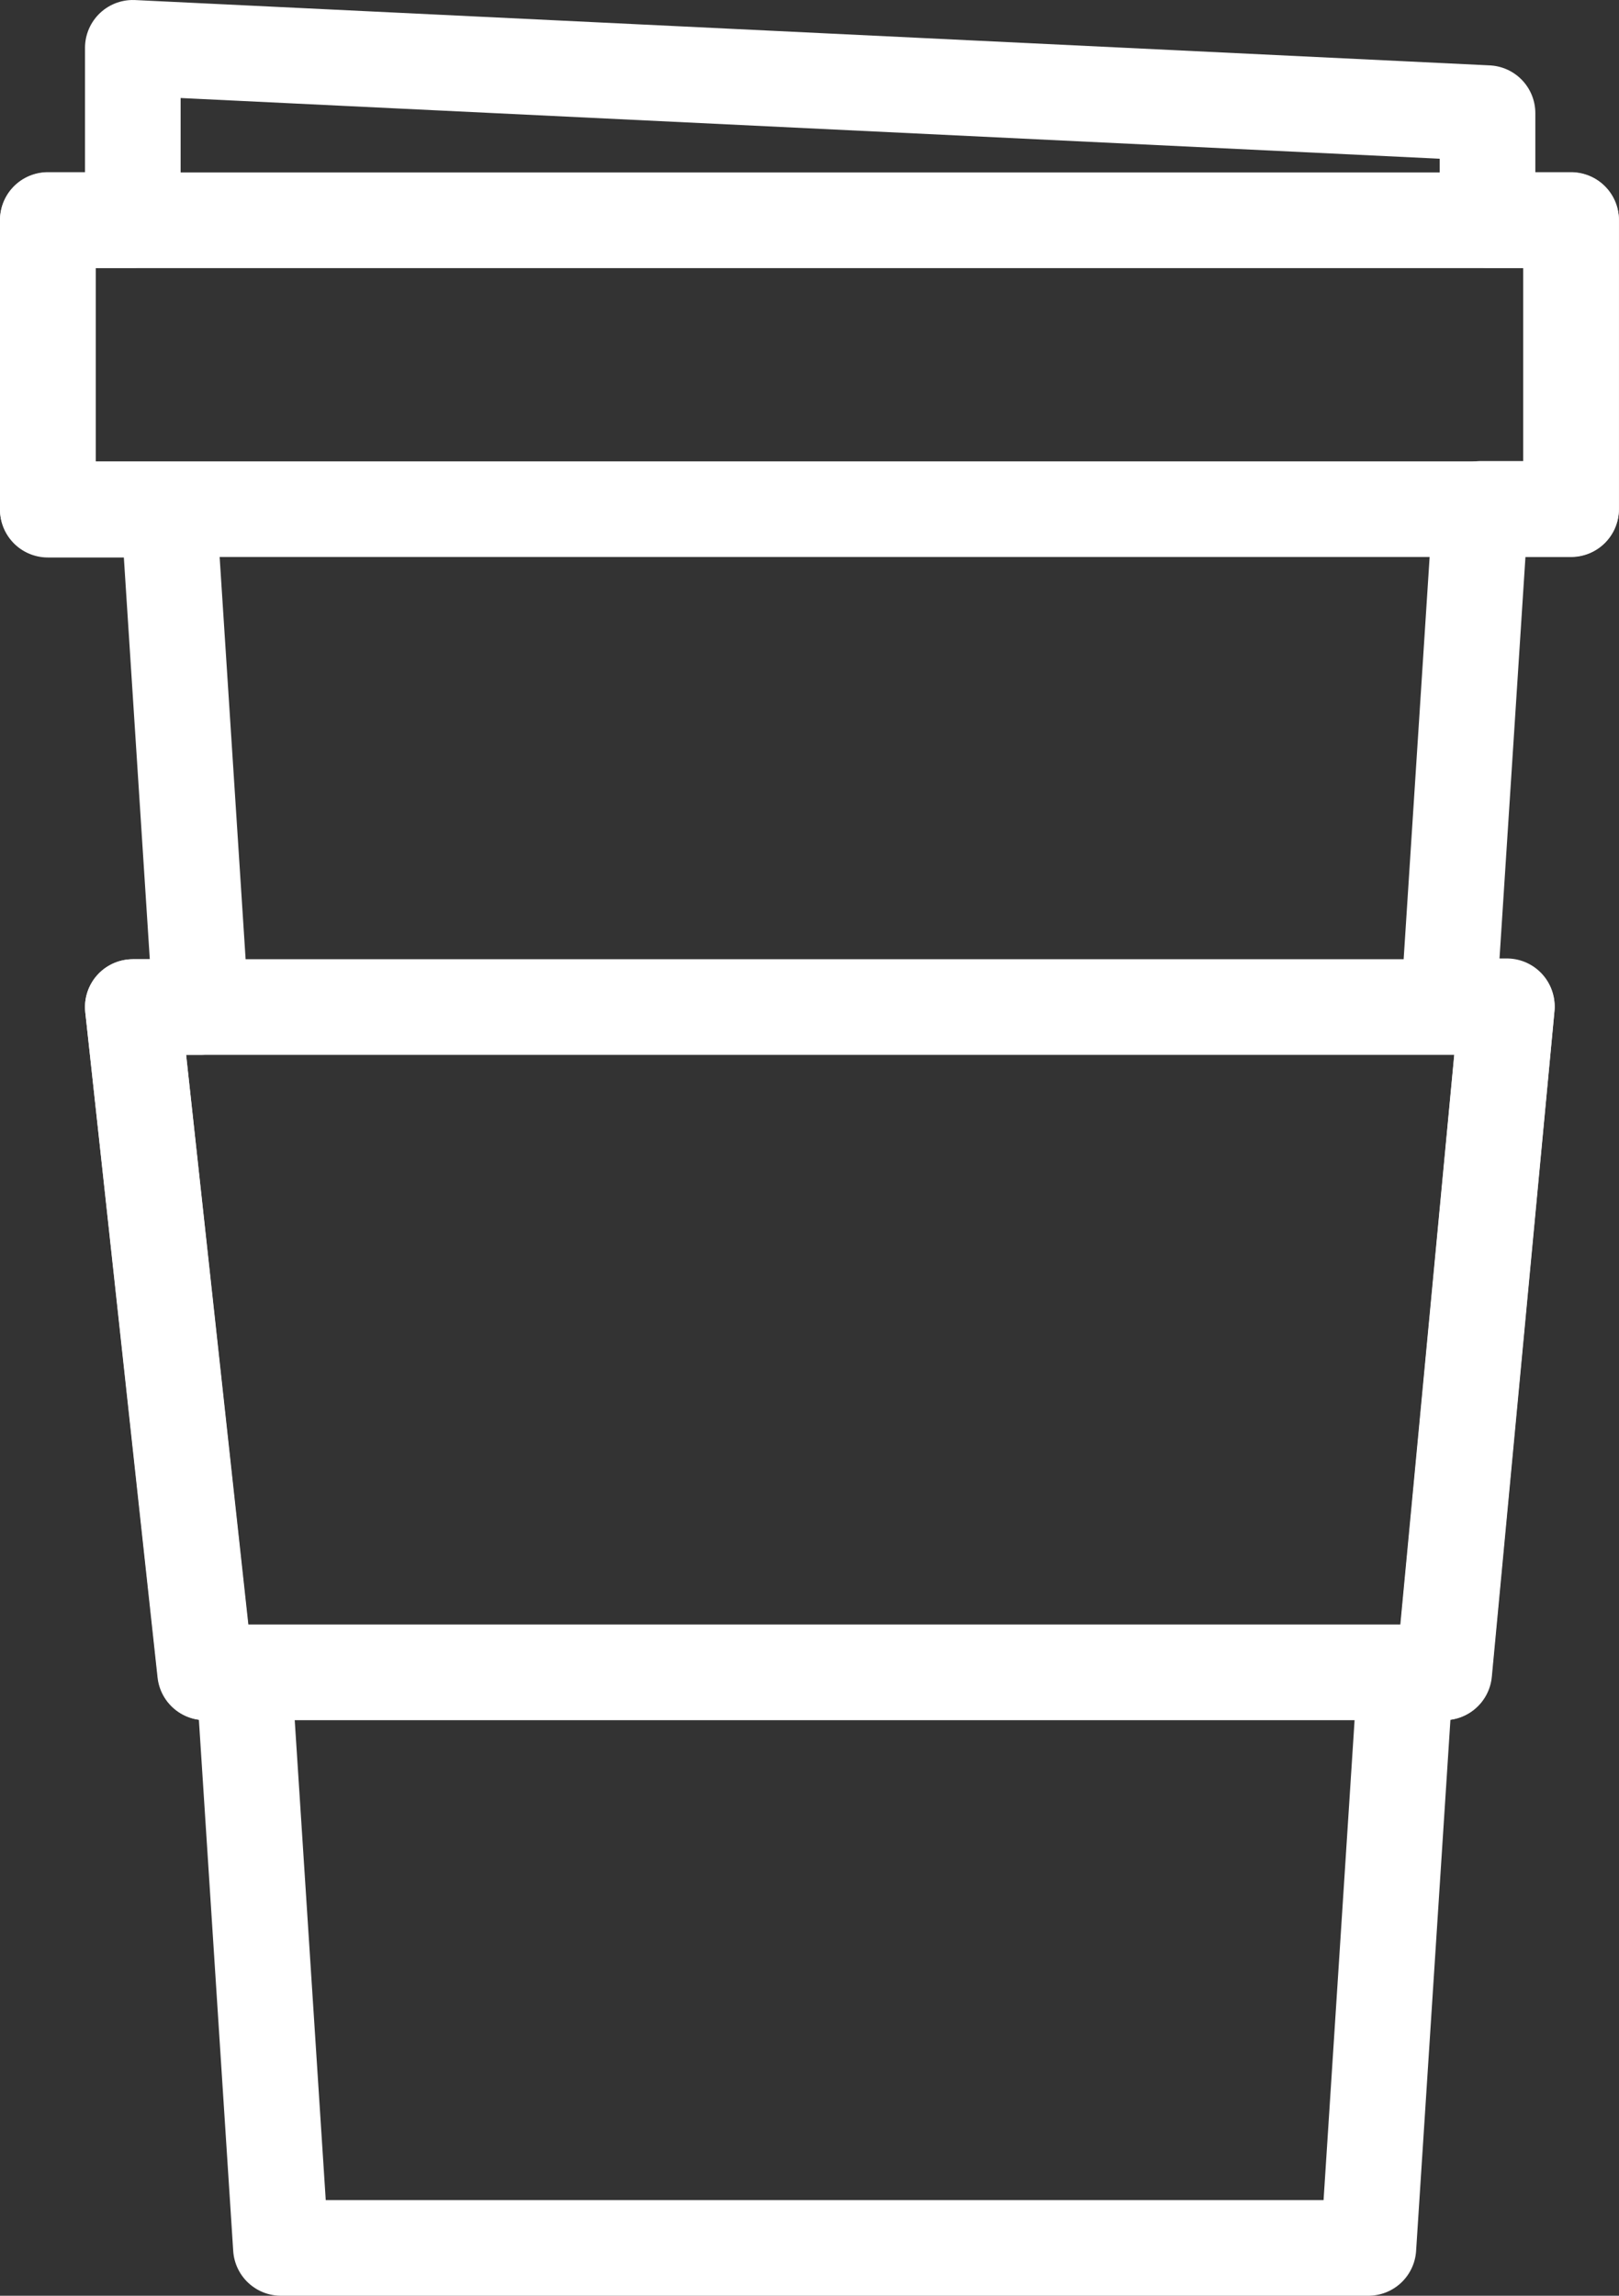 <?xml version="1.0" encoding="UTF-8"?>
<svg xmlns="http://www.w3.org/2000/svg" width="16.932" height="24" viewBox="0 0 16.932 24">
  <rect x="0" y="0" width="16.932" height="24" fill="#333333" stroke="none"/>
  <g id="グループ_79" data-name="グループ 79" transform="translate(-694.059 -47.675)">
    <path id="合体_1" data-name="合体 1" d="M2.438,23l-.389-6.017h-.4L.889,10.028H1.6l-.336-5.2H0V1.8H.889V0L15.057.683V1.8h.874v3.02h-.946l-.336,5.2h.61L14.6,16.983h-.4L13.811,23Z" transform="translate(694.559 48.175)" fill="none" stroke="#fff" stroke-linecap="round" stroke-linejoin="round" stroke-width="1"></path>
    <rect id="長方形_28" data-name="長方形 28" width="15.931" height="3.02" transform="translate(694.559 49.978)" fill="none" stroke="#fff" stroke-linecap="round" stroke-linejoin="round" stroke-width="1"></rect>
    <path id="パス_54" data-name="パス 54" d="M709.945,73.985H696.986l-.756-6.955H710.6Z" transform="translate(-0.782 -8.827)" fill="none" stroke="#fff" stroke-linecap="round" stroke-linejoin="round" stroke-width="1"></path>
  </g>
</svg>

